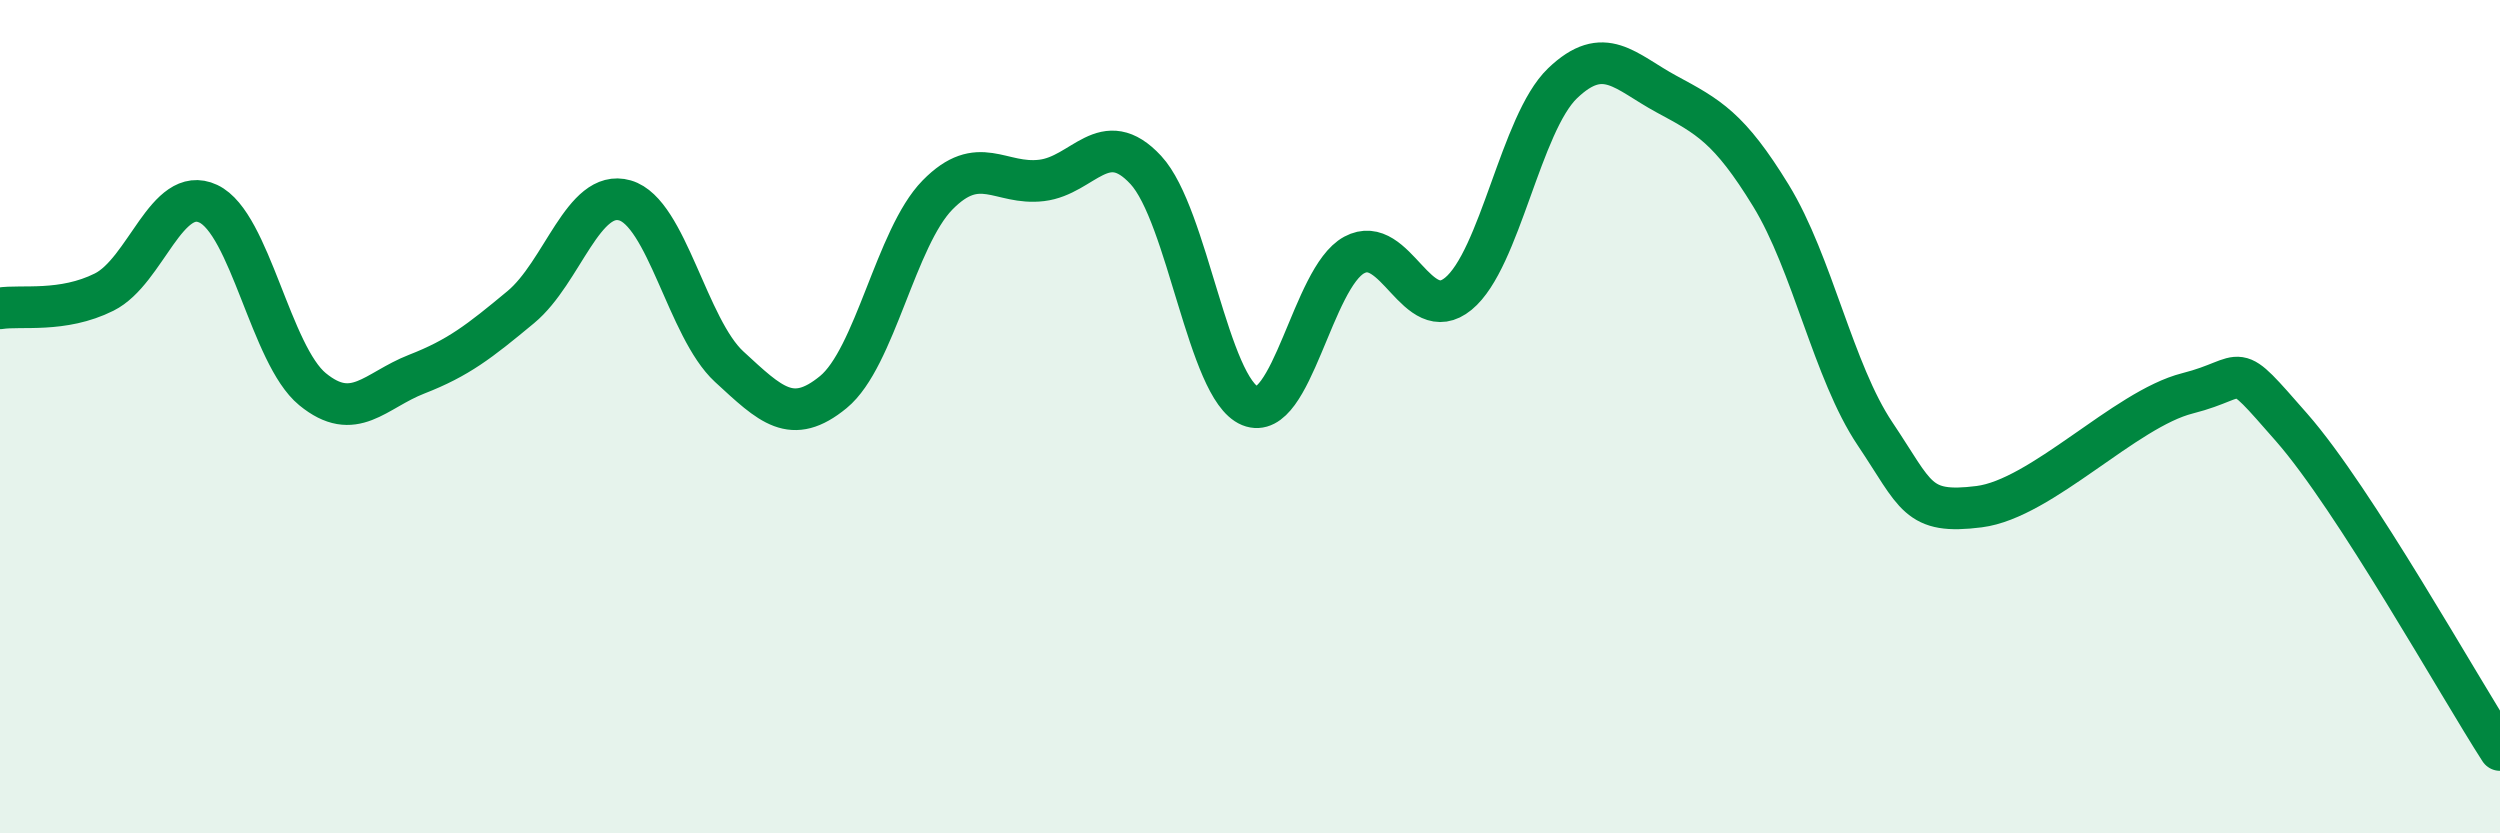 
    <svg width="60" height="20" viewBox="0 0 60 20" xmlns="http://www.w3.org/2000/svg">
      <path
        d="M 0,7.4 C 0.5,7.32 1.5,7.51 2.5,7.01 C 3.5,6.51 4,4.42 5,4.89 C 6,5.36 6.5,8.52 7.5,9.34 C 8.5,10.16 9,9.37 10,8.98 C 11,8.59 11.5,8.2 12.5,7.37 C 13.5,6.54 14,4.52 15,4.81 C 16,5.1 16.5,7.88 17.5,8.8 C 18.5,9.72 19,10.23 20,9.41 C 21,8.59 21.5,5.7 22.5,4.68 C 23.5,3.66 24,4.45 25,4.33 C 26,4.21 26.5,3 27.5,4.08 C 28.5,5.16 29,9.33 30,9.74 C 31,10.15 31.5,6.66 32.5,6.12 C 33.5,5.58 34,7.87 35,7.05 C 36,6.23 36.5,2.96 37.5,2 C 38.5,1.04 39,1.72 40,2.26 C 41,2.8 41.5,3.06 42.5,4.69 C 43.5,6.32 44,8.92 45,10.41 C 46,11.9 46,12.35 47.5,12.16 C 49,11.97 51,9.82 52.5,9.44 C 54,9.06 53.5,8.55 55,10.26 C 56.5,11.97 59,16.45 60,18L60 20L0 20Z"
        fill="#008740"
        opacity="0.1"
        stroke-linecap="round"
        stroke-linejoin="round"
      />
      <path
        d="M 0,7.4 C 0.5,7.32 1.5,7.51 2.5,7.01 C 3.5,6.51 4,4.42 5,4.89 C 6,5.36 6.5,8.52 7.5,9.34 C 8.5,10.16 9,9.37 10,8.98 C 11,8.59 11.5,8.2 12.5,7.37 C 13.5,6.54 14,4.52 15,4.81 C 16,5.1 16.5,7.88 17.5,8.8 C 18.5,9.72 19,10.23 20,9.41 C 21,8.59 21.5,5.7 22.5,4.68 C 23.5,3.66 24,4.45 25,4.33 C 26,4.21 26.5,3 27.5,4.08 C 28.5,5.16 29,9.33 30,9.74 C 31,10.15 31.5,6.66 32.5,6.12 C 33.5,5.58 34,7.87 35,7.05 C 36,6.23 36.5,2.96 37.5,2 C 38.5,1.04 39,1.72 40,2.26 C 41,2.8 41.5,3.06 42.5,4.69 C 43.5,6.32 44,8.92 45,10.41 C 46,11.9 46,12.35 47.5,12.16 C 49,11.97 51,9.82 52.5,9.44 C 54,9.06 53.5,8.55 55,10.26 C 56.5,11.97 59,16.45 60,18"
        stroke="#008740"
        stroke-width="1"
        fill="none"
        stroke-linecap="round"
        stroke-linejoin="round"
      />
    </svg>
  